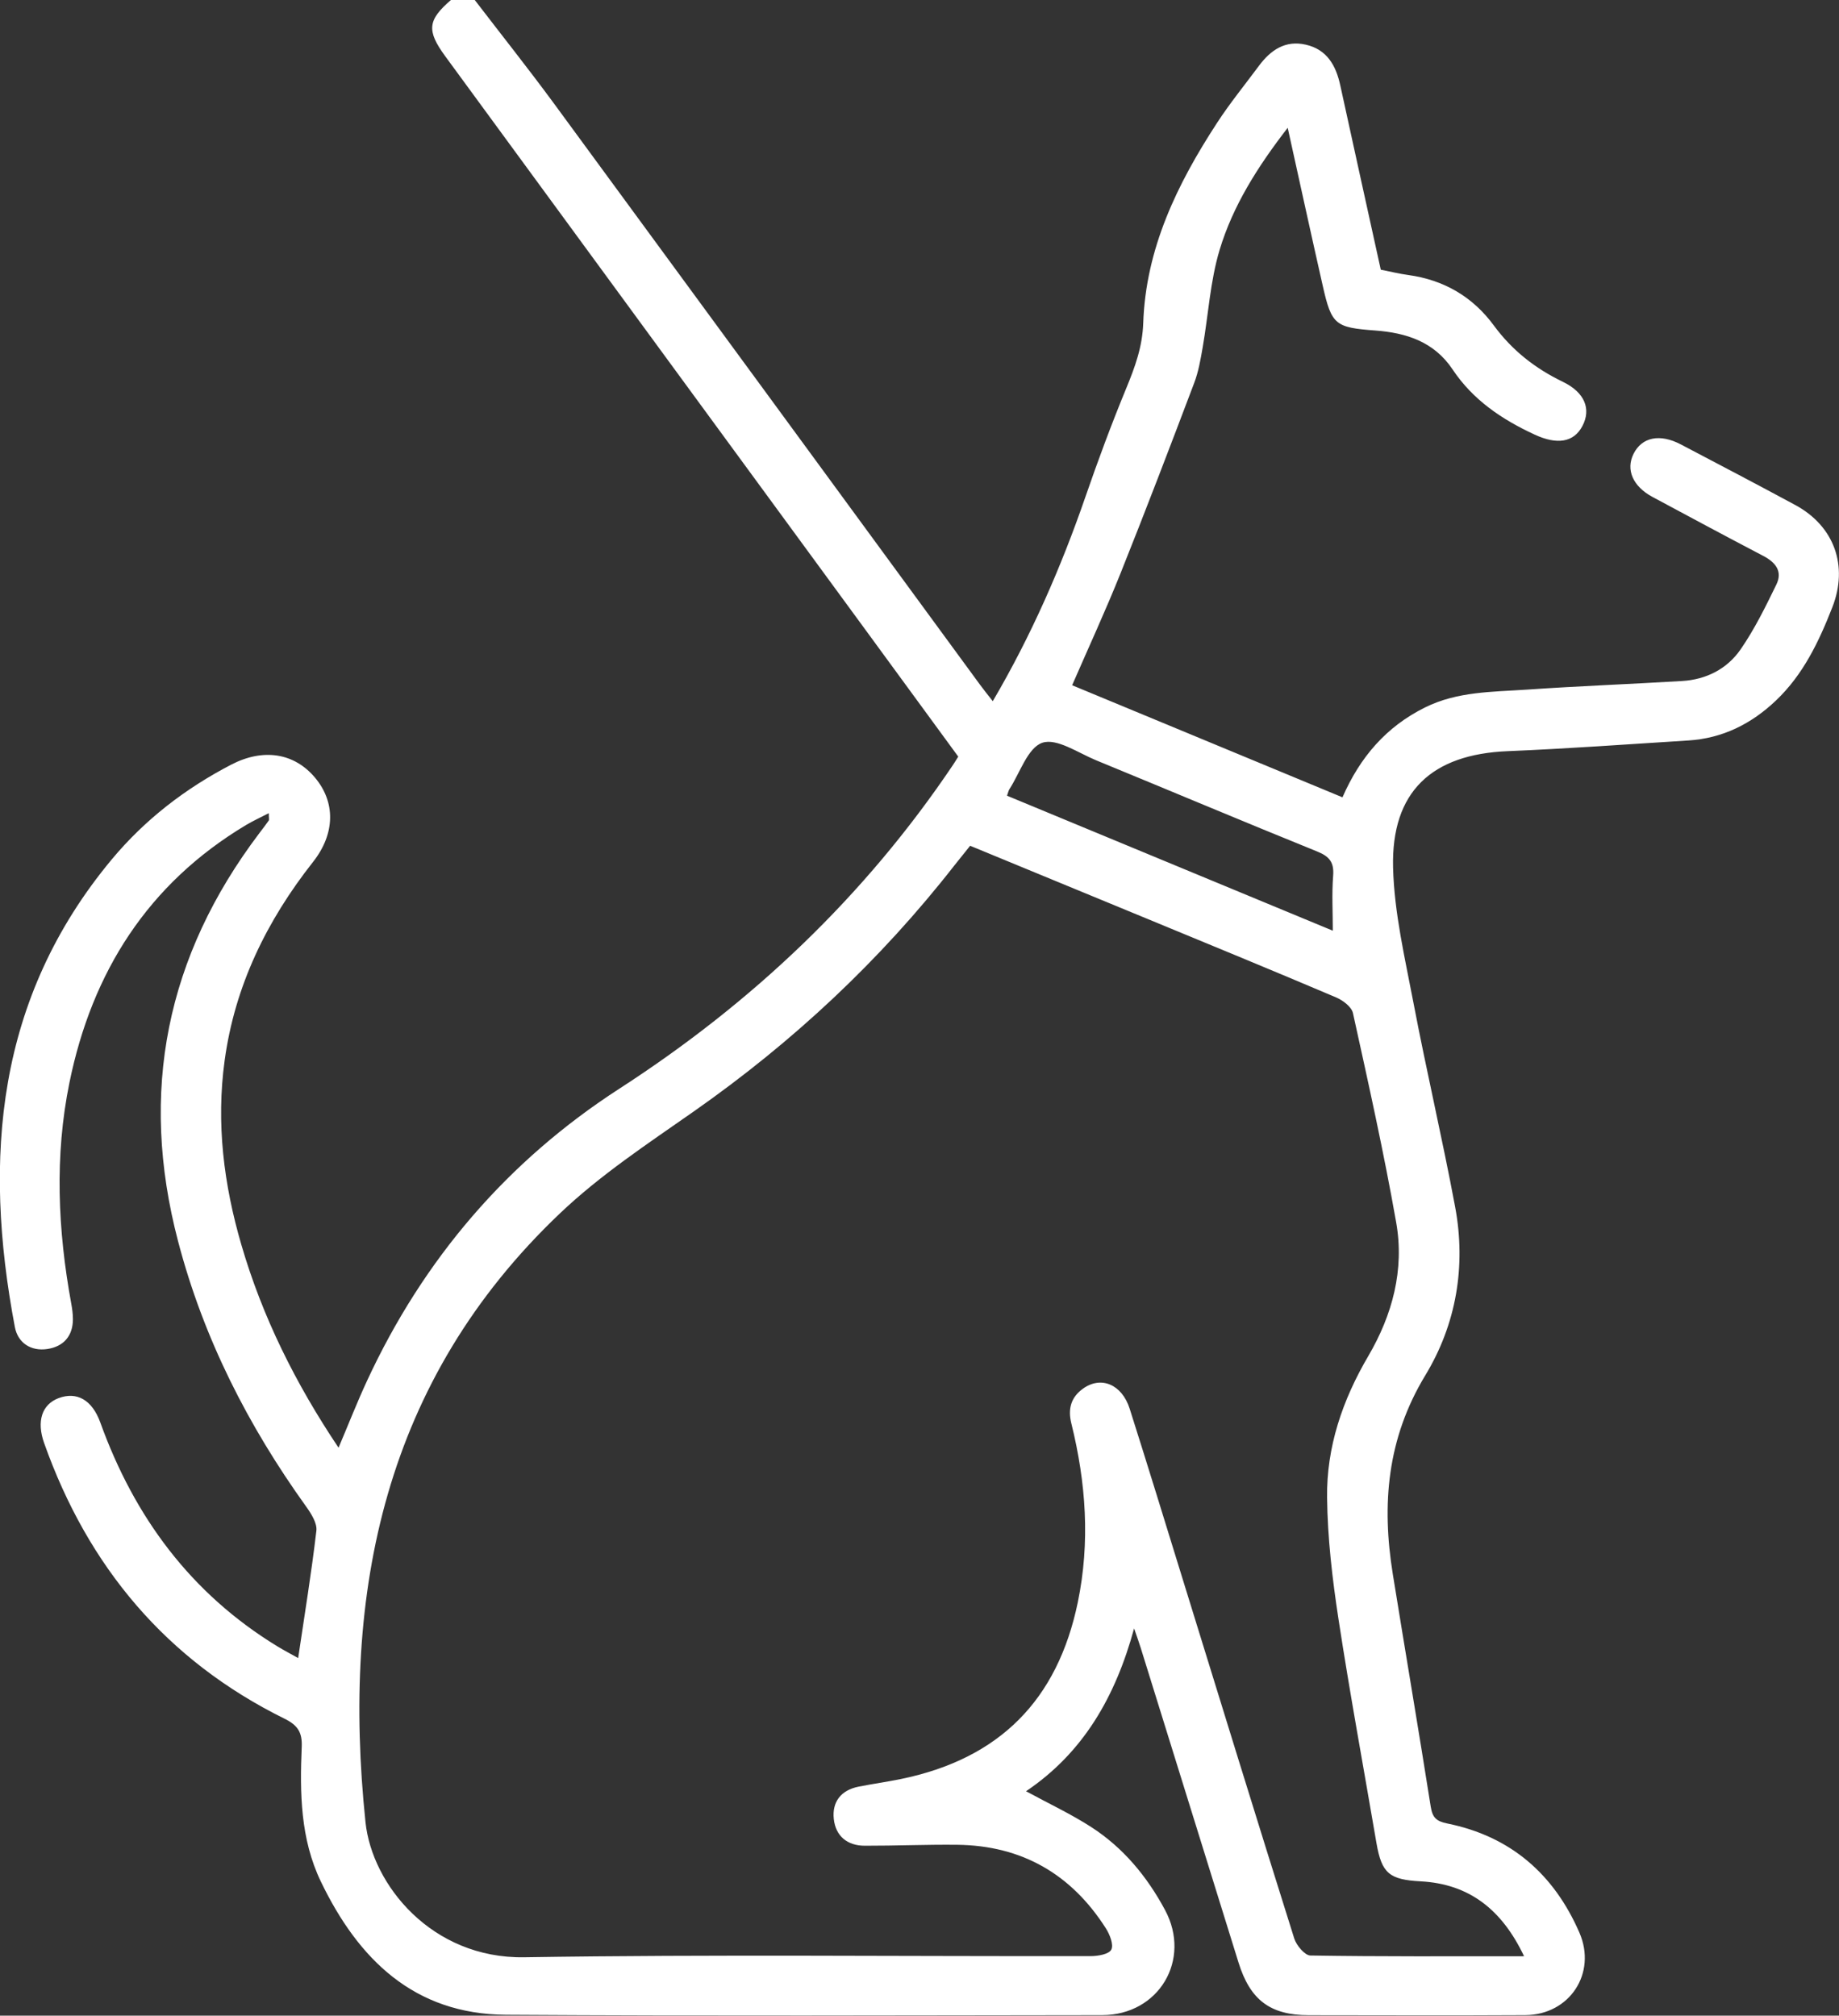 <svg xmlns="http://www.w3.org/2000/svg" id="Capa_1" viewBox="0 0 273.67 300"><rect x="0" y="0" width="273.67" height="300" fill="#333333" stroke="none"/><defs><style>      .st0 {        fill: #fff;      }    </style></defs><path class="st0" d="M70.65,0c3.9,5.09,7.89,10.11,11.69,15.27,21.19,28.86,42.34,57.76,63.5,86.64.57.78,1.18,1.53,1.9,2.45,5.73-9.77,10.16-19.91,13.79-30.42,1.87-5.42,3.87-10.81,6.06-16.12,1.3-3.16,2.42-6.18,2.54-9.73.37-11.07,5.05-20.7,10.97-29.78,1.91-2.94,4.14-5.67,6.23-8.49,1.74-2.35,3.93-3.88,7-3.17,3.17.73,4.49,3.12,5.13,6.09,1.98,9.12,4.01,18.23,6.02,27.4,1.43.28,2.75.61,4.08.79,5.31.73,9.61,3.24,12.75,7.52,2.73,3.71,6.15,6.39,10.27,8.38,3.27,1.58,4.23,4.06,2.91,6.57-1.3,2.48-3.81,2.82-7.12,1.28-4.87-2.25-9.18-5.16-12.2-9.69-2.76-4.14-6.91-5.46-11.54-5.8-5.93-.44-6.47-.84-7.78-6.63-1.73-7.64-3.4-15.3-5.22-23.54-4.53,5.86-8.16,11.64-10.13,18.16-1.41,4.68-1.68,9.7-2.53,14.56-.31,1.78-.62,3.6-1.26,5.27-3.58,9.46-7.19,18.91-10.95,28.3-2.2,5.5-4.69,10.89-7.21,16.68,13.32,5.52,26.68,11.06,40.23,16.68,2.62-5.99,6.51-10.51,12.29-13.38,4.82-2.39,10.02-2.3,15.14-2.65,7.69-.53,15.4-.82,23.09-1.28,3.61-.21,6.72-1.8,8.73-4.71,2.08-3.01,3.72-6.36,5.33-9.67.94-1.94-.13-3.28-1.94-4.23-5.52-2.89-11.02-5.84-16.51-8.79-2.93-1.58-3.99-4.06-2.81-6.42,1.24-2.48,3.91-3.04,7.04-1.39,5.69,2.99,11.39,5.97,17.05,9.03,5.78,3.14,7.9,9.04,5.49,15.2-2,5.11-4.33,10.03-8.41,13.9-3.66,3.47-7.93,5.61-13.02,5.93-8.96.56-17.92,1.22-26.88,1.59-11.29.46-17.34,6.01-17.06,17.33.17,6.74,1.77,13.48,3.04,20.16,1.93,10.13,4.3,20.18,6.19,30.31,1.66,8.86.17,17.51-4.44,25.11-5.68,9.38-6.51,19.2-4.83,29.58,1.86,11.53,3.82,23.05,5.64,34.59.26,1.62.8,2.18,2.46,2.52,9.41,1.9,15.88,7.53,19.67,16.25,2.62,6.04-1.46,12.23-8.05,12.27-10.74.06-21.48.02-32.22.01-5.73,0-8.72-2.24-10.46-7.83-4.86-15.61-9.7-31.21-14.55-46.82-.25-.82-.55-1.63-.99-2.91-2.78,10.17-7.54,18.47-16.08,24.23,3.36,1.83,6.66,3.37,9.7,5.33,4.76,3.07,8.31,7.36,10.98,12.34,3.98,7.41-.92,15.64-9.34,15.65-29.58.03-59.17.14-88.75-.05-13.65-.09-21.95-8.24-27.53-19.82-3.06-6.36-3.14-13.21-2.85-20.06.09-2.15-.59-3.22-2.57-4.19-17.59-8.69-29.24-22.64-35.76-41.01-1.16-3.26-.33-5.75,2.13-6.69,2.72-1.03,5.01.24,6.23,3.63,5.06,14.04,13.46,25.43,26.32,33.29,1.05.64,2.15,1.21,3.12,1.76.96-6.47,1.98-12.7,2.71-18.95.13-1.13-.76-2.53-1.51-3.58-8.66-12.06-15.29-25.06-19.07-39.5-5.84-22.25-1.75-42.45,12.09-60.74.47-.62.95-1.24,1.4-1.88.09-.12.01-.36.01-1.1-1.27.66-2.36,1.15-3.38,1.76-14.63,8.76-22.94,21.92-26.29,38.36-2.23,10.93-1.73,21.92.27,32.86.14.76.25,1.55.25,2.32,0,2.54-1.42,4.09-3.8,4.45-2.44.37-4.39-.9-4.84-3.27-4.77-25.17-2.75-48.97,14.42-69.6,4.93-5.92,10.94-10.55,17.77-14.1,4.79-2.49,9.38-1.74,12.46,1.91,3.07,3.64,3.06,8.33-.28,12.57-6.89,8.75-11.63,18.43-13.15,29.54-1.28,9.33-.14,18.45,2.49,27.45,3.14,10.76,8.06,20.64,14.46,30.19,1.48-3.49,2.76-6.77,4.24-9.96,8.37-18.07,20.86-32.69,37.57-43.49,19.78-12.79,36.49-28.63,49.64-48.19.22-.32.42-.66.77-1.22-4.78-6.53-9.6-13.13-14.43-19.72-20.64-28.18-41.29-56.35-61.92-84.53-2.8-3.83-2.61-5.38.89-8.39,1.17,0,2.34,0,3.52,0ZM226.81,291.17c-3.31-6.98-8.18-10.77-15.39-11.16-4.64-.25-5.8-1.16-6.58-5.68-1.9-11.13-3.95-22.23-5.66-33.39-.91-5.96-1.62-12.01-1.69-18.03-.1-7.53,2.29-14.53,6.12-21.06,3.6-6.14,5.41-12.86,4.16-19.92-1.84-10.44-4.15-20.79-6.43-31.14-.2-.93-1.49-1.9-2.49-2.33-9.31-3.96-18.68-7.81-28.03-11.67-8.8-3.64-17.6-7.26-26.45-10.91-.84,1.04-1.57,1.95-2.29,2.86-11.07,14.19-24.05,26.32-38.79,36.65-6.85,4.8-13.94,9.47-19.97,15.21-26.1,24.82-32.51,56.28-28.93,90.6.97,9.32,9.85,20.33,23.62,20.11,28.1-.44,56.22-.12,84.33-.17,1.07,0,2.7-.29,3.04-.97.37-.73-.22-2.22-.79-3.13-5.14-8.09-12.51-12.36-22.14-12.47-4.59-.05-9.17.15-13.76.14-2.59,0-4.34-1.43-4.61-3.99-.27-2.54,1.07-4.28,3.68-4.8,2.1-.42,4.22-.71,6.32-1.14,14.66-3.02,23.29-11.74,26.31-26.29,1.86-8.98,1.22-17.83-.96-26.64-.54-2.18-.04-3.88,1.71-5.15,2.68-1.96,5.81-.68,6.97,2.96,2.71,8.53,5.33,17.08,7.97,25.63,5.49,17.75,10.94,35.5,16.52,53.22.32,1.03,1.57,2.52,2.4,2.54,10.42.17,20.85.11,31.81.11ZM198.34,138.52c0-2.78-.16-5.49.05-8.17.16-2.01-.55-2.88-2.38-3.62-10.99-4.45-21.92-9.06-32.89-13.57-2.67-1.1-5.88-3.34-8.01-2.61-2.17.74-3.32,4.48-4.9,6.92-.14.22-.18.49-.35.96,16.21,6.72,32.35,13.41,48.48,20.09Z"></path></svg>